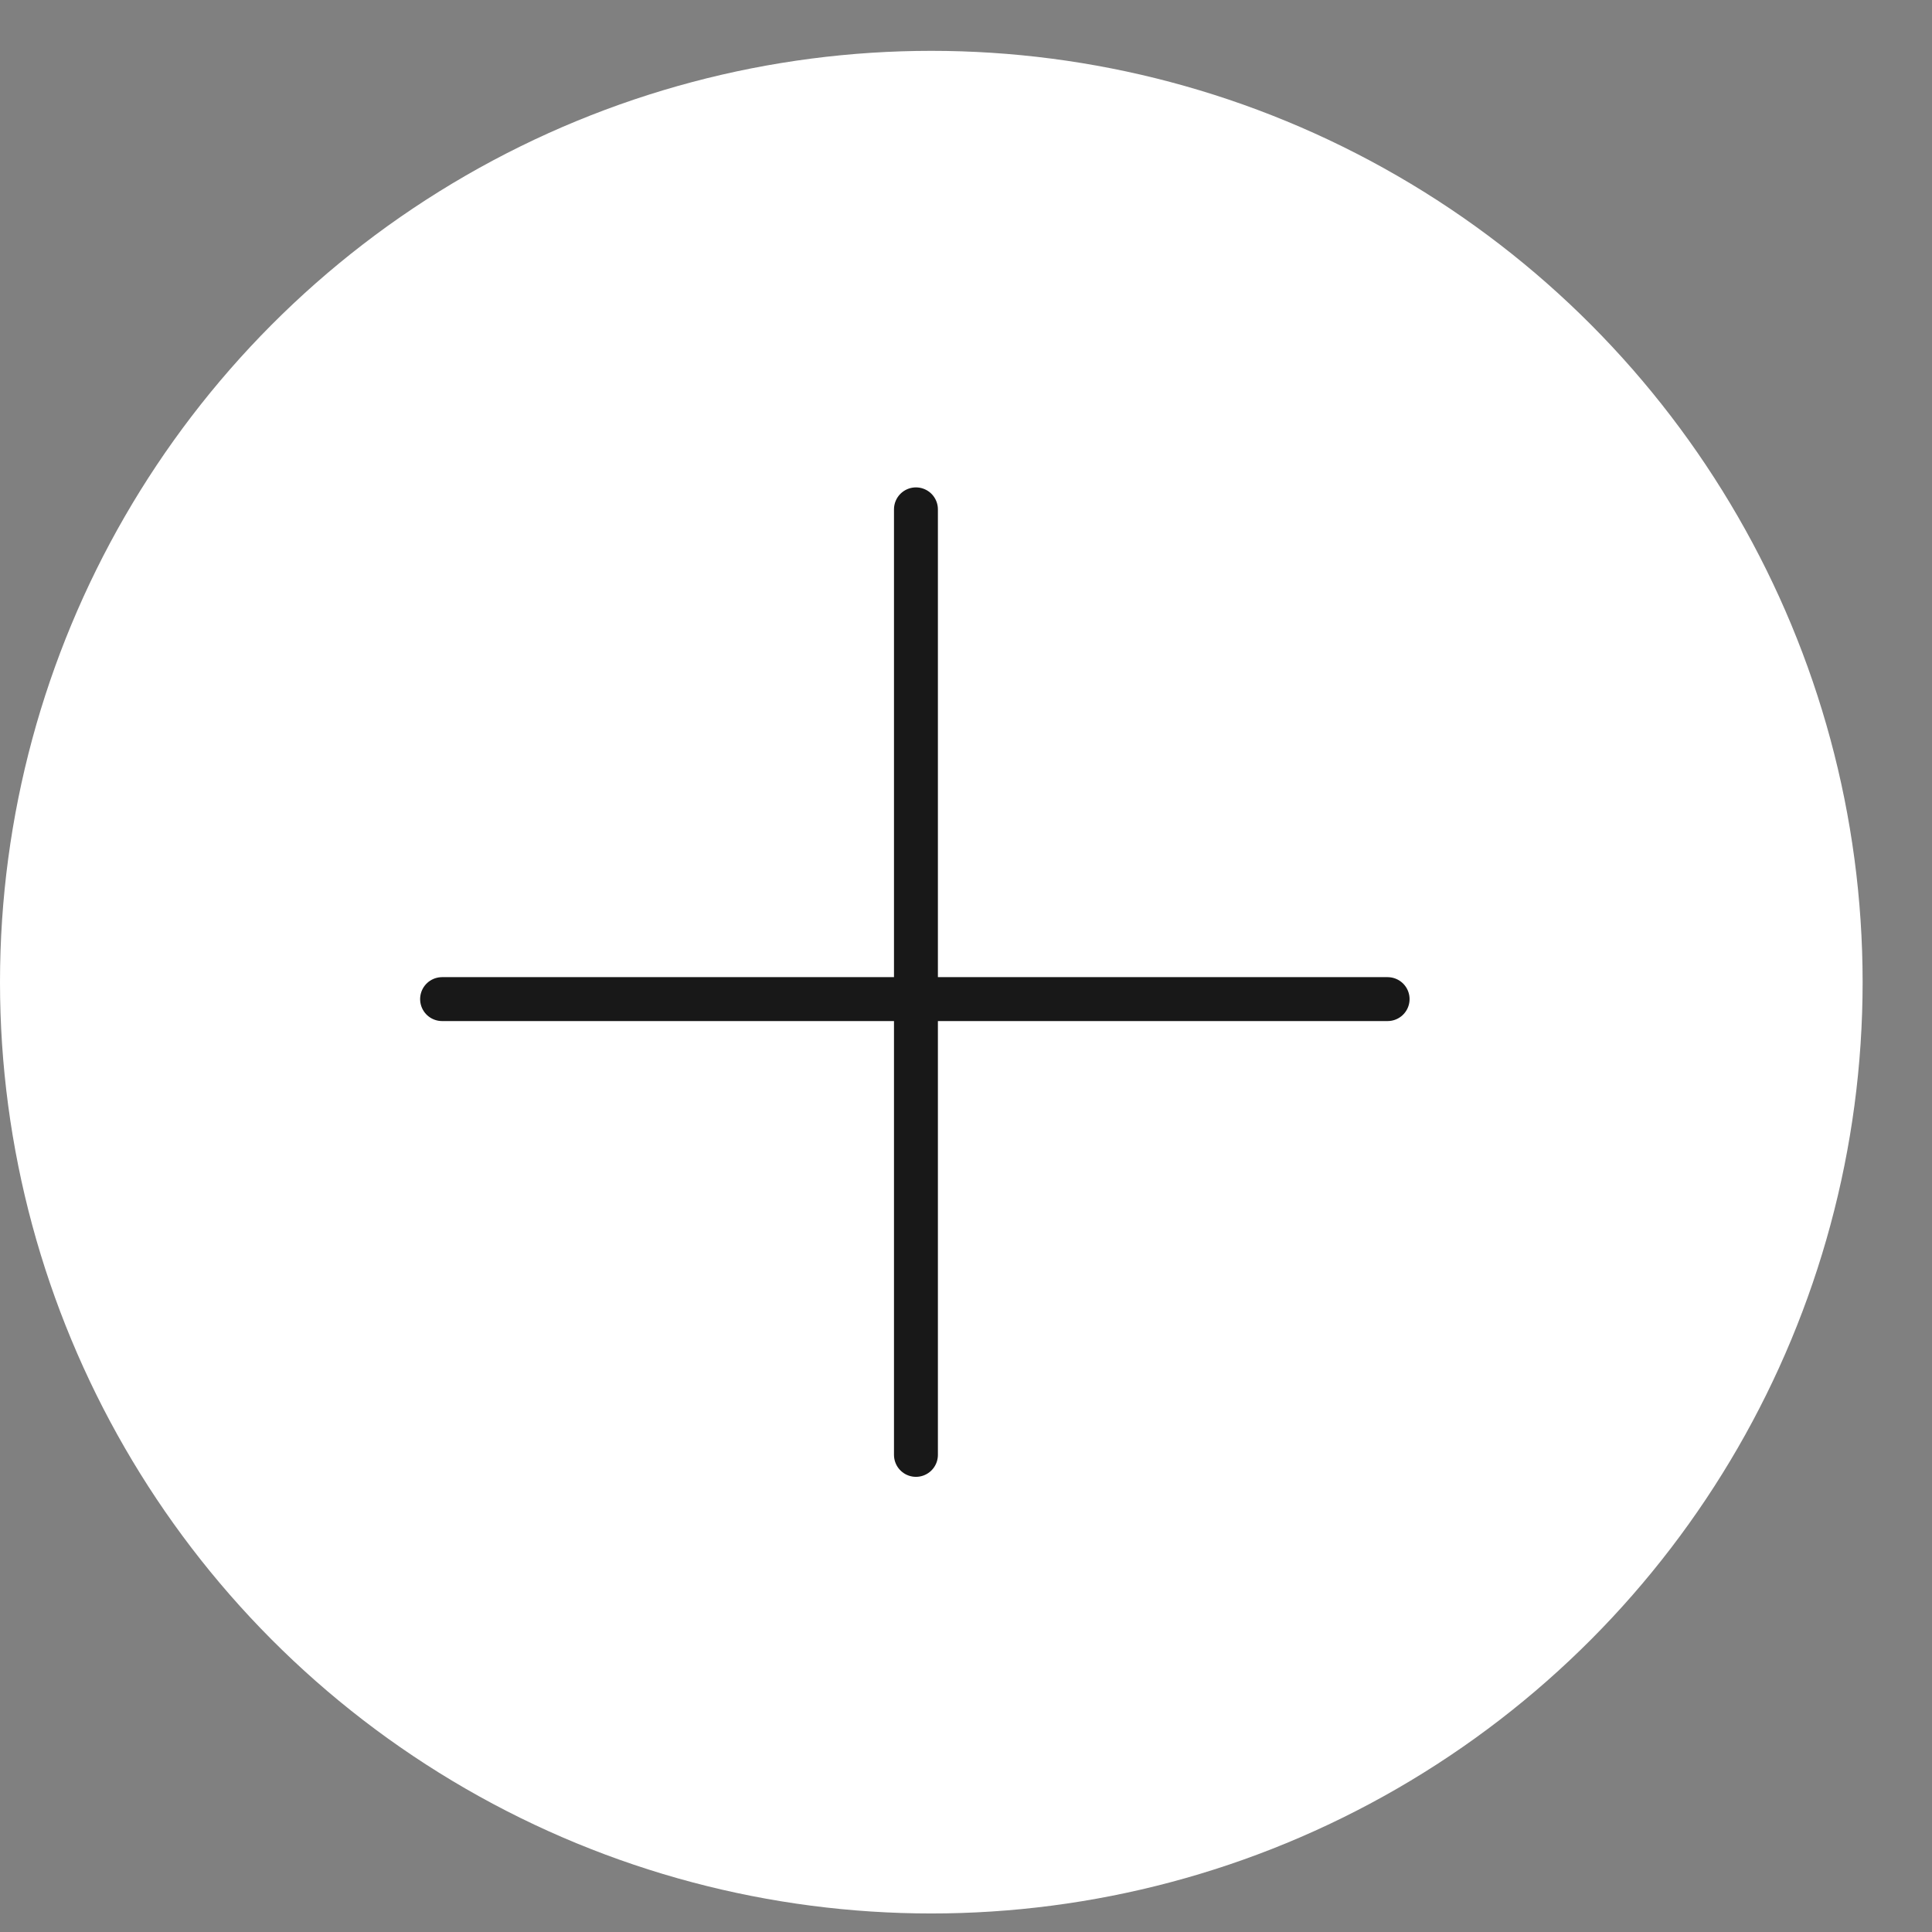 <?xml version="1.0" encoding="UTF-8"?> <svg xmlns="http://www.w3.org/2000/svg" width="22" height="22" viewBox="0 0 22 22" fill="none"><rect x="0" y="0" width="22" height="22" fill="#808080" stroke="none"/><circle cx="10.605" cy="11.184" r="10.605" fill="white"></circle><path d="M10.43 5.8L10.43 16.567" stroke="#181818" stroke-width="0.5" stroke-linecap="round"></path><path d="M15.801 11.377L5.034 11.377" stroke="#181818" stroke-width="0.5" stroke-linecap="round"></path></svg> 